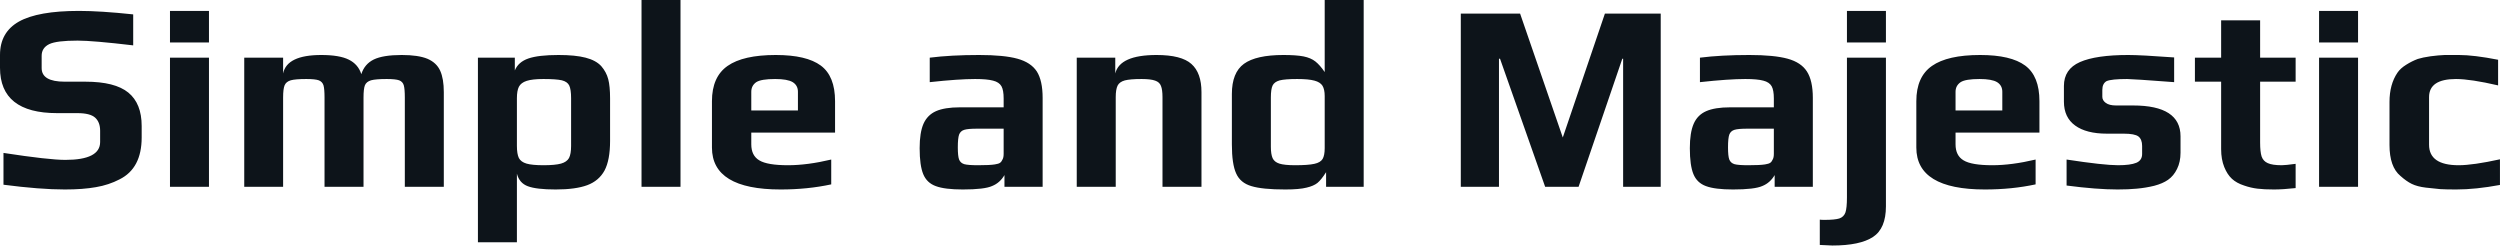 <svg fill="#0d141a" viewBox="0 0 215.464 21.16" height="100%" width="100%" xmlns="http://www.w3.org/2000/svg"><path preserveAspectRatio="none" d="M5.59 16.33Q3.45 16.33 0.30 15.92L0.30 15.92L0.30 13.18Q4.21 13.78 5.63 13.78L5.63 13.78Q8.63 13.78 8.63 12.24L8.63 12.24L8.63 11.27Q8.63 10.53 8.20 10.14Q7.77 9.75 6.67 9.75L6.67 9.75L4.92 9.75Q0 9.75 0 5.84L0 5.84L0 4.74Q0 2.78 1.63 1.86Q3.27 0.94 6.81 0.94L6.81 0.94Q8.65 0.94 11.48 1.24L11.48 1.24L11.48 3.91Q8.00 3.50 6.69 3.50L6.69 3.50Q4.88 3.50 4.25 3.80L4.25 3.80Q3.59 4.12 3.59 4.81L3.59 4.81L3.59 5.87Q3.59 7.04 5.57 7.04L5.57 7.04L7.36 7.04Q9.91 7.04 11.06 7.98Q12.21 8.92 12.21 10.86L12.21 10.86L12.21 11.85Q12.21 14.51 10.30 15.46L10.30 15.46Q9.38 15.94 8.27 16.13Q7.15 16.33 5.59 16.33L5.59 16.33ZM14.65 3.66L14.65 0.94L18.01 0.94L18.01 3.66L14.65 3.66ZM14.65 16.10L14.65 4.97L18.01 4.97L18.01 16.10L14.65 16.10ZM21.05 16.10L21.05 4.97L24.40 4.97L24.40 6.33Q24.73 4.74 27.69 4.74L27.69 4.74Q29.26 4.74 30.06 5.14Q30.87 5.54 31.14 6.39L31.14 6.39Q31.42 5.52 32.21 5.13Q33.01 4.74 34.62 4.74L34.62 4.74Q36.06 4.74 36.85 5.07Q37.63 5.41 37.94 6.10Q38.25 6.79 38.25 7.94L38.25 7.94L38.25 16.10L34.89 16.10L34.89 8.40Q34.89 7.66 34.80 7.35Q34.71 7.04 34.40 6.92Q34.09 6.81 33.33 6.81L33.33 6.81Q32.38 6.81 31.98 6.92Q31.58 7.04 31.45 7.35Q31.33 7.66 31.33 8.40L31.33 8.40L31.33 16.10L27.97 16.10L27.97 8.40Q27.97 7.66 27.88 7.35Q27.78 7.04 27.47 6.92Q27.16 6.81 26.40 6.81L26.40 6.81Q25.46 6.81 25.06 6.92Q24.66 7.04 24.53 7.35Q24.40 7.66 24.40 8.40L24.40 8.40L24.40 16.10L21.05 16.10ZM41.19 20.88L41.19 4.97L44.37 4.97L44.37 6.07Q44.67 5.34 45.54 5.04Q46.41 4.74 48.14 4.74L48.14 4.74Q49.59 4.74 50.47 4.97Q51.36 5.20 51.82 5.70L51.82 5.70Q52.26 6.21 52.42 6.82Q52.58 7.43 52.58 8.49L52.58 8.49L52.58 12.14Q52.58 13.80 52.10 14.70Q51.61 15.59 50.61 15.96Q49.61 16.33 47.89 16.33L47.89 16.33Q46.23 16.33 45.49 16.05Q44.76 15.78 44.55 14.97L44.55 14.97L44.55 20.88L41.19 20.88ZM46.85 14.24Q47.84 14.24 48.35 14.10Q48.85 13.96 49.04 13.62Q49.22 13.27 49.22 12.58L49.22 12.58L49.22 8.46Q49.22 7.71 49.06 7.37Q48.90 7.04 48.42 6.92Q47.93 6.81 46.83 6.81L46.83 6.81Q45.89 6.81 45.39 6.97Q44.90 7.13 44.72 7.48Q44.55 7.82 44.55 8.46L44.55 8.46L44.55 12.58Q44.55 13.27 44.72 13.62Q44.90 13.96 45.38 14.10Q45.86 14.24 46.85 14.24L46.85 14.24ZM55.29 16.10L55.29 0L58.65 0L58.65 16.10L55.29 16.10ZM67.28 16.33Q61.36 16.33 61.36 12.72L61.36 12.72L61.36 8.72Q61.36 6.62 62.71 5.68Q64.05 4.74 66.86 4.74L66.86 4.74Q69.51 4.74 70.74 5.65Q71.97 6.56 71.97 8.72L71.97 8.72L71.97 11.43L64.75 11.43L64.75 12.44Q64.75 13.41 65.44 13.82Q66.13 14.24 67.92 14.24L67.92 14.24Q69.58 14.24 71.64 13.75L71.64 13.75L71.64 15.89Q69.60 16.33 67.28 16.33L67.28 16.33ZM64.75 9.52L68.77 9.52L68.77 7.91Q68.77 7.36 68.32 7.08Q67.87 6.81 66.81 6.81L66.81 6.81Q65.60 6.81 65.18 7.08L65.18 7.08Q64.75 7.38 64.75 7.91L64.75 7.91L64.75 9.52ZM82.98 16.33Q81.42 16.33 80.65 16.04Q79.88 15.76 79.57 15.01Q79.26 14.26 79.26 12.77L79.26 12.77Q79.26 11.43 79.59 10.67Q79.93 9.91 80.67 9.58Q81.42 9.25 82.73 9.25L82.73 9.25L86.50 9.25L86.50 8.49Q86.50 7.77 86.31 7.43Q86.11 7.08 85.59 6.95Q85.08 6.81 84.04 6.81L84.04 6.81Q82.62 6.81 80.13 7.08L80.13 7.08L80.13 4.97Q81.95 4.74 84.39 4.74L84.39 4.74Q86.53 4.74 87.69 5.06Q88.85 5.38 89.36 6.16Q89.86 6.95 89.86 8.44L89.86 8.44L89.86 16.10L86.57 16.10L86.57 15.09Q86.18 15.76 85.51 16.03L85.51 16.03Q84.85 16.33 82.98 16.33L82.98 16.33ZM84.30 14.24Q85.31 14.24 85.74 14.17L85.74 14.17Q86.07 14.12 86.19 14.03Q86.32 13.94 86.41 13.73L86.41 13.73Q86.50 13.57 86.50 13.25L86.50 13.25L86.50 11.09L84.20 11.09Q83.42 11.09 83.10 11.19Q82.78 11.29 82.66 11.60Q82.55 11.91 82.55 12.70L82.55 12.70Q82.55 13.46 82.66 13.75Q82.78 14.05 83.11 14.15Q83.44 14.24 84.30 14.24L84.30 14.24ZM92.80 16.10L92.80 4.97L96.12 4.97L96.12 6.33Q96.51 4.74 99.68 4.74L99.68 4.74Q101.82 4.74 102.68 5.51Q103.55 6.28 103.55 7.94L103.55 7.94L103.55 16.10L100.19 16.10L100.19 8.37Q100.19 7.73 100.06 7.41Q99.94 7.08 99.56 6.95Q99.18 6.81 98.39 6.81L98.39 6.81Q97.41 6.81 96.94 6.93Q96.48 7.06 96.32 7.38Q96.16 7.71 96.16 8.37L96.16 8.37L96.16 16.10L92.80 16.10ZM110.77 16.33Q108.79 16.33 107.85 16.04Q106.90 15.76 106.54 14.95Q106.17 14.15 106.17 12.44L106.17 12.44L106.17 8.10Q106.17 6.26 107.21 5.50Q108.26 4.74 110.61 4.74L110.61 4.74Q111.71 4.74 112.34 4.86Q112.98 4.99 113.37 5.30Q113.76 5.61 114.17 6.21L114.17 6.21L114.17 0L117.53 0L117.53 16.10L114.29 16.10L114.29 14.84Q113.87 15.50 113.54 15.77Q113.21 16.03 112.61 16.17L112.61 16.17Q111.99 16.33 110.77 16.33L110.77 16.33ZM111.62 14.24Q112.75 14.24 113.28 14.12Q113.80 14.01 113.99 13.70Q114.17 13.39 114.17 12.77L114.17 12.77L114.17 8.28Q114.17 7.71 113.98 7.39Q113.78 7.08 113.29 6.95Q112.79 6.81 111.80 6.81L111.80 6.81Q110.75 6.81 110.28 6.93Q109.83 7.06 109.68 7.37Q109.53 7.68 109.53 8.40L109.53 8.40L109.53 12.65Q109.53 13.29 109.68 13.63Q109.83 13.96 110.26 14.10Q110.70 14.24 111.62 14.24L111.62 14.24ZM125.90 16.10L125.90 1.17L131.01 1.17L134.69 11.85L138.32 1.17L143.13 1.17L143.13 16.10L139.89 16.10L139.89 5.06L139.82 5.06L136.05 16.10L133.17 16.10L129.28 5.06L129.19 5.06L129.19 16.10L125.90 16.10ZM149.36 16.33Q147.80 16.33 147.03 16.04Q146.26 15.76 145.95 15.01Q145.64 14.26 145.64 12.77L145.64 12.77Q145.64 11.43 145.97 10.67Q146.30 9.91 147.05 9.58Q147.80 9.25 149.11 9.25L149.11 9.25L152.88 9.25L152.88 8.49Q152.88 7.77 152.69 7.43Q152.49 7.08 151.97 6.95Q151.46 6.81 150.42 6.81L150.42 6.81Q148.99 6.81 146.51 7.08L146.51 7.08L146.51 4.97Q148.33 4.74 150.77 4.74L150.77 4.74Q152.90 4.74 154.07 5.06Q155.23 5.38 155.73 6.16Q156.24 6.95 156.24 8.44L156.24 8.44L156.24 16.10L152.95 16.10L152.95 15.09Q152.56 15.76 151.89 16.03L151.89 16.03Q151.22 16.33 149.36 16.33L149.36 16.33ZM150.67 14.24Q151.69 14.24 152.12 14.17L152.12 14.17Q152.44 14.12 152.57 14.03Q152.70 13.94 152.79 13.73L152.79 13.73Q152.88 13.57 152.88 13.25L152.88 13.25L152.88 11.09L150.58 11.09Q149.80 11.09 149.48 11.19Q149.16 11.29 149.04 11.60Q148.93 11.91 148.93 12.70L148.93 12.70Q148.93 13.46 149.04 13.75Q149.16 14.05 149.49 14.15Q149.82 14.24 150.67 14.24L150.67 14.24ZM159.18 3.66L159.18 0.94L162.54 0.94L162.54 3.66L159.18 3.66ZM157.92 21.16L156.84 21.11L156.84 18.93Q156.93 18.95 157.25 18.95L157.25 18.95Q158.13 18.95 158.52 18.83Q158.91 18.70 159.05 18.31Q159.18 17.92 159.18 17.02L159.18 17.02L159.18 4.97L162.54 4.97L162.54 17.78Q162.54 19.69 161.43 20.42Q160.31 21.16 157.92 21.16L157.92 21.16ZM171.07 16.33Q165.16 16.33 165.16 12.72L165.16 12.72L165.16 8.72Q165.16 6.62 166.51 5.68Q167.85 4.74 170.66 4.74L170.66 4.74Q173.31 4.74 174.54 5.65Q175.77 6.56 175.77 8.72L175.77 8.72L175.77 11.43L168.54 11.43L168.54 12.44Q168.54 13.41 169.23 13.82Q169.92 14.24 171.72 14.24L171.72 14.24Q173.37 14.24 175.44 13.75L175.44 13.75L175.44 15.89Q173.40 16.33 171.07 16.33L171.07 16.33ZM168.54 9.52L172.57 9.52L172.57 7.91Q172.57 7.36 172.12 7.08Q171.67 6.81 170.61 6.81L170.61 6.81Q169.40 6.81 168.98 7.08L168.98 7.08Q168.54 7.38 168.54 7.91L168.54 7.91L168.54 9.52ZM182.50 16.33Q180.71 16.33 178.11 15.99L178.11 15.99L178.11 13.75Q181.31 14.24 182.55 14.24L182.55 14.24Q183.61 14.24 184.12 14.03Q184.62 13.82 184.62 13.27L184.62 13.27L184.62 12.58Q184.62 12.01 184.30 11.76Q183.98 11.52 183.03 11.52L183.03 11.52L181.59 11.52Q179.81 11.52 178.85 10.82Q177.88 10.12 177.88 8.76L177.88 8.76L177.88 7.41Q177.88 5.96 179.26 5.35Q180.64 4.74 183.43 4.74L183.43 4.74Q184.53 4.74 187.38 4.95L187.38 4.95L187.38 7.08Q183.79 6.81 183.33 6.81L183.33 6.81Q181.98 6.81 181.56 6.99L181.56 6.99Q181.19 7.20 181.19 7.75L181.19 7.75L181.19 8.35Q181.19 8.65 181.49 8.87Q181.79 9.09 182.37 9.09L182.37 9.09L183.84 9.09Q187.93 9.09 187.93 11.75L187.93 11.75L187.93 13.16Q187.93 13.96 187.63 14.56Q187.34 15.16 186.85 15.50L186.85 15.50Q186.39 15.82 185.67 16.01Q184.94 16.19 184.16 16.26L184.16 16.26Q183.45 16.33 182.50 16.33L182.50 16.33ZM195.98 16.33Q195.13 16.33 194.56 16.26Q193.98 16.19 193.41 15.99L193.41 15.99Q192.76 15.78 192.36 15.41Q191.96 15.04 191.70 14.40L191.70 14.40Q191.43 13.73 191.43 12.86L191.43 12.86L191.43 7.04L189.17 7.04L189.17 4.97L191.43 4.97L191.43 1.75L194.79 1.75L194.79 4.97L197.85 4.97L197.85 7.04L194.79 7.04L194.79 12.28Q194.79 13.09 194.92 13.49Q195.06 13.89 195.45 14.06Q195.84 14.24 196.65 14.24L196.65 14.24Q196.97 14.24 197.85 14.12L197.85 14.12L197.85 16.21Q196.76 16.33 195.98 16.33L195.98 16.33ZM199.87 3.66L199.87 0.94L203.23 0.94L203.23 3.66L199.87 3.66ZM199.87 16.10L199.87 4.97L203.23 4.97L203.23 16.10L199.87 16.10ZM211.69 16.33Q210.82 16.33 210.31 16.30Q209.81 16.26 209.07 16.17L209.07 16.17Q208.33 16.08 207.86 15.85Q207.39 15.62 206.88 15.16L206.88 15.16Q205.94 14.38 205.94 12.49L205.94 12.49L205.94 8.79Q205.94 7.27 206.63 6.26L206.63 6.26Q206.88 5.89 207.38 5.58Q207.87 5.27 208.38 5.08L208.38 5.08Q208.79 4.95 209.48 4.85Q210.17 4.76 210.70 4.74L210.70 4.74L211.92 4.74Q213.21 4.74 215.30 5.15L215.30 5.15L215.30 7.36Q212.93 6.81 211.67 6.81L211.67 6.81Q209.35 6.81 209.35 8.37L209.35 8.37L209.35 12.47Q209.35 14.24 211.90 14.24L211.90 14.24Q213.14 14.24 215.46 13.73L215.46 13.73L215.46 15.94Q213.37 16.33 211.69 16.33L211.69 16.33Z"></path></svg>